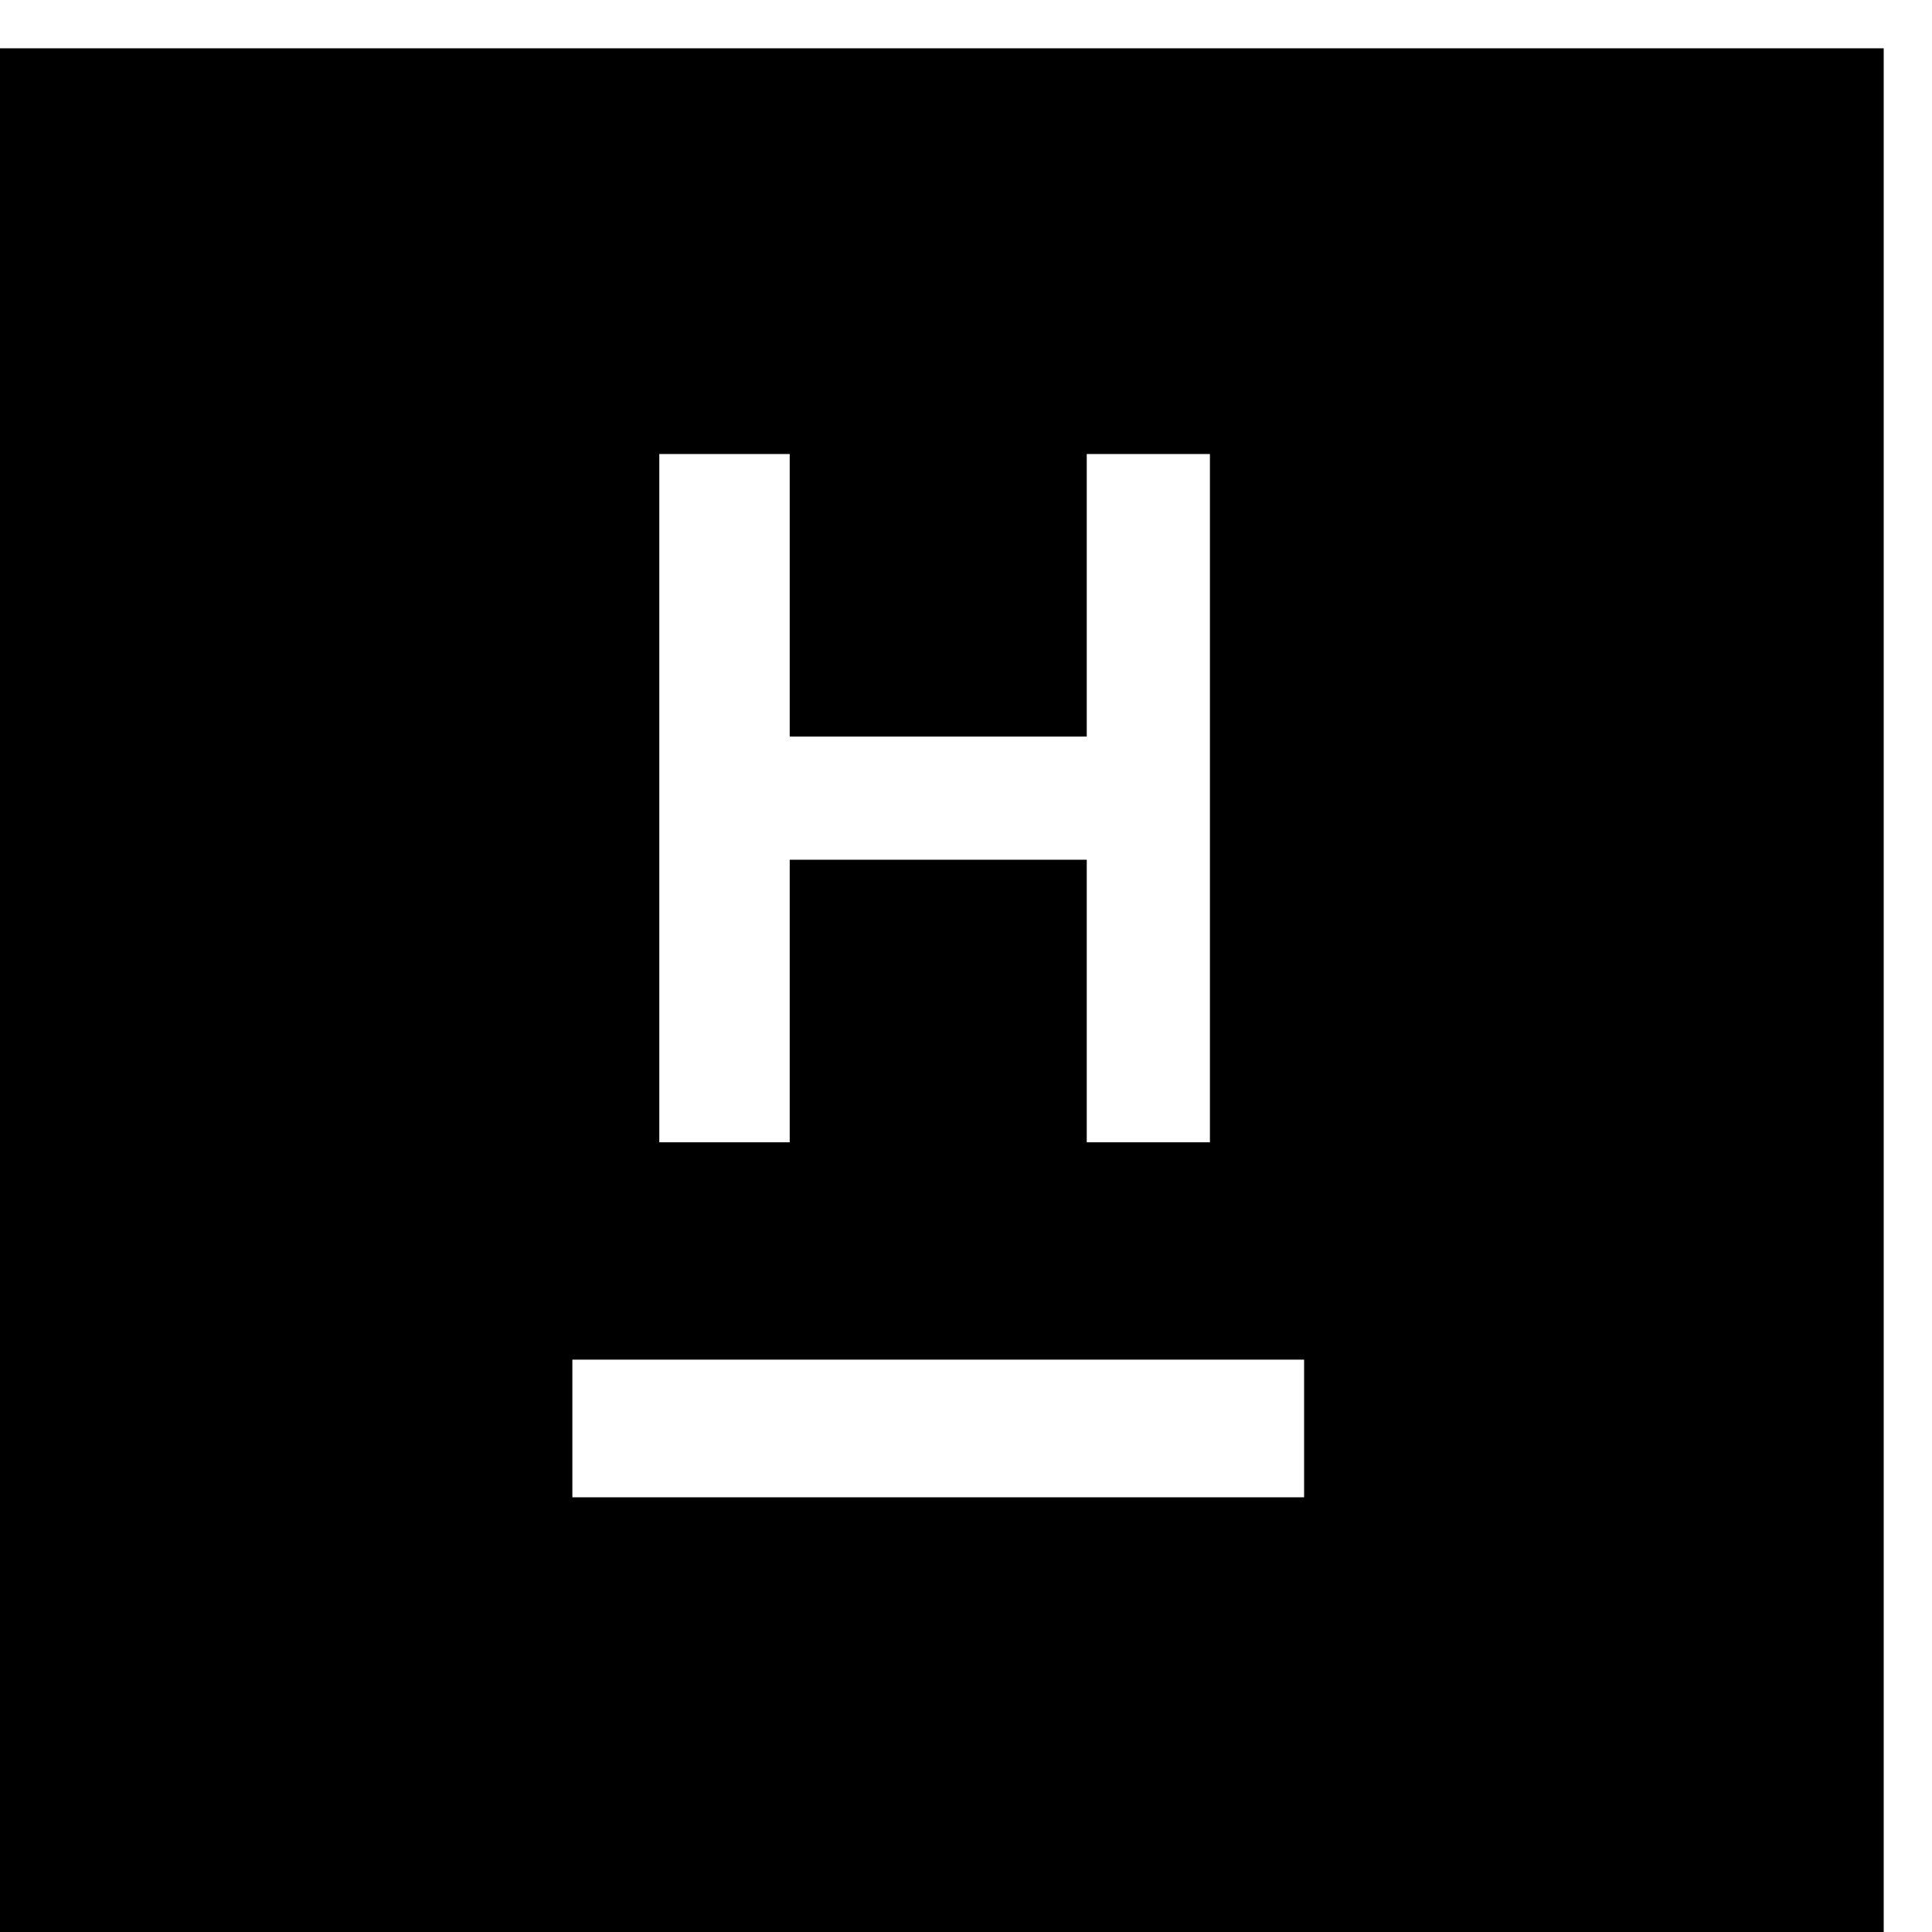 <?xml version="1.0" standalone="no"?>
<!DOCTYPE svg PUBLIC "-//W3C//DTD SVG 20010904//EN"
 "http://www.w3.org/TR/2001/REC-SVG-20010904/DTD/svg10.dtd">
<svg version="1.0" xmlns="http://www.w3.org/2000/svg"
 width="16pt" height="16pt" viewBox="0 0 16 16"
 preserveAspectRatio="xMidYMid meet">
<g transform="translate(0,16) scale(0.006,-0.006)"
fill="#000000" stroke="none">
<path d="M0 1300 l0 -1300 1300 0 1300 0 0 1300 0 1300 -1300 0 -1300 0 0
-1300z m1090 545 l0 -195 205 0 205 0 0 195 0 195 85 0 85 0 0 -475 0 -475
-85 0 -85 0 0 195 0 195 -205 0 -205 0 0 -195 0 -195 -90 0 -90 0 0 475 0 475
90 0 90 0 0 -195z m710 -1150 l0 -95 -505 0 -505 0 0 95 0 95 505 0 505 0 0
-95z"/>
</g>
</svg>

